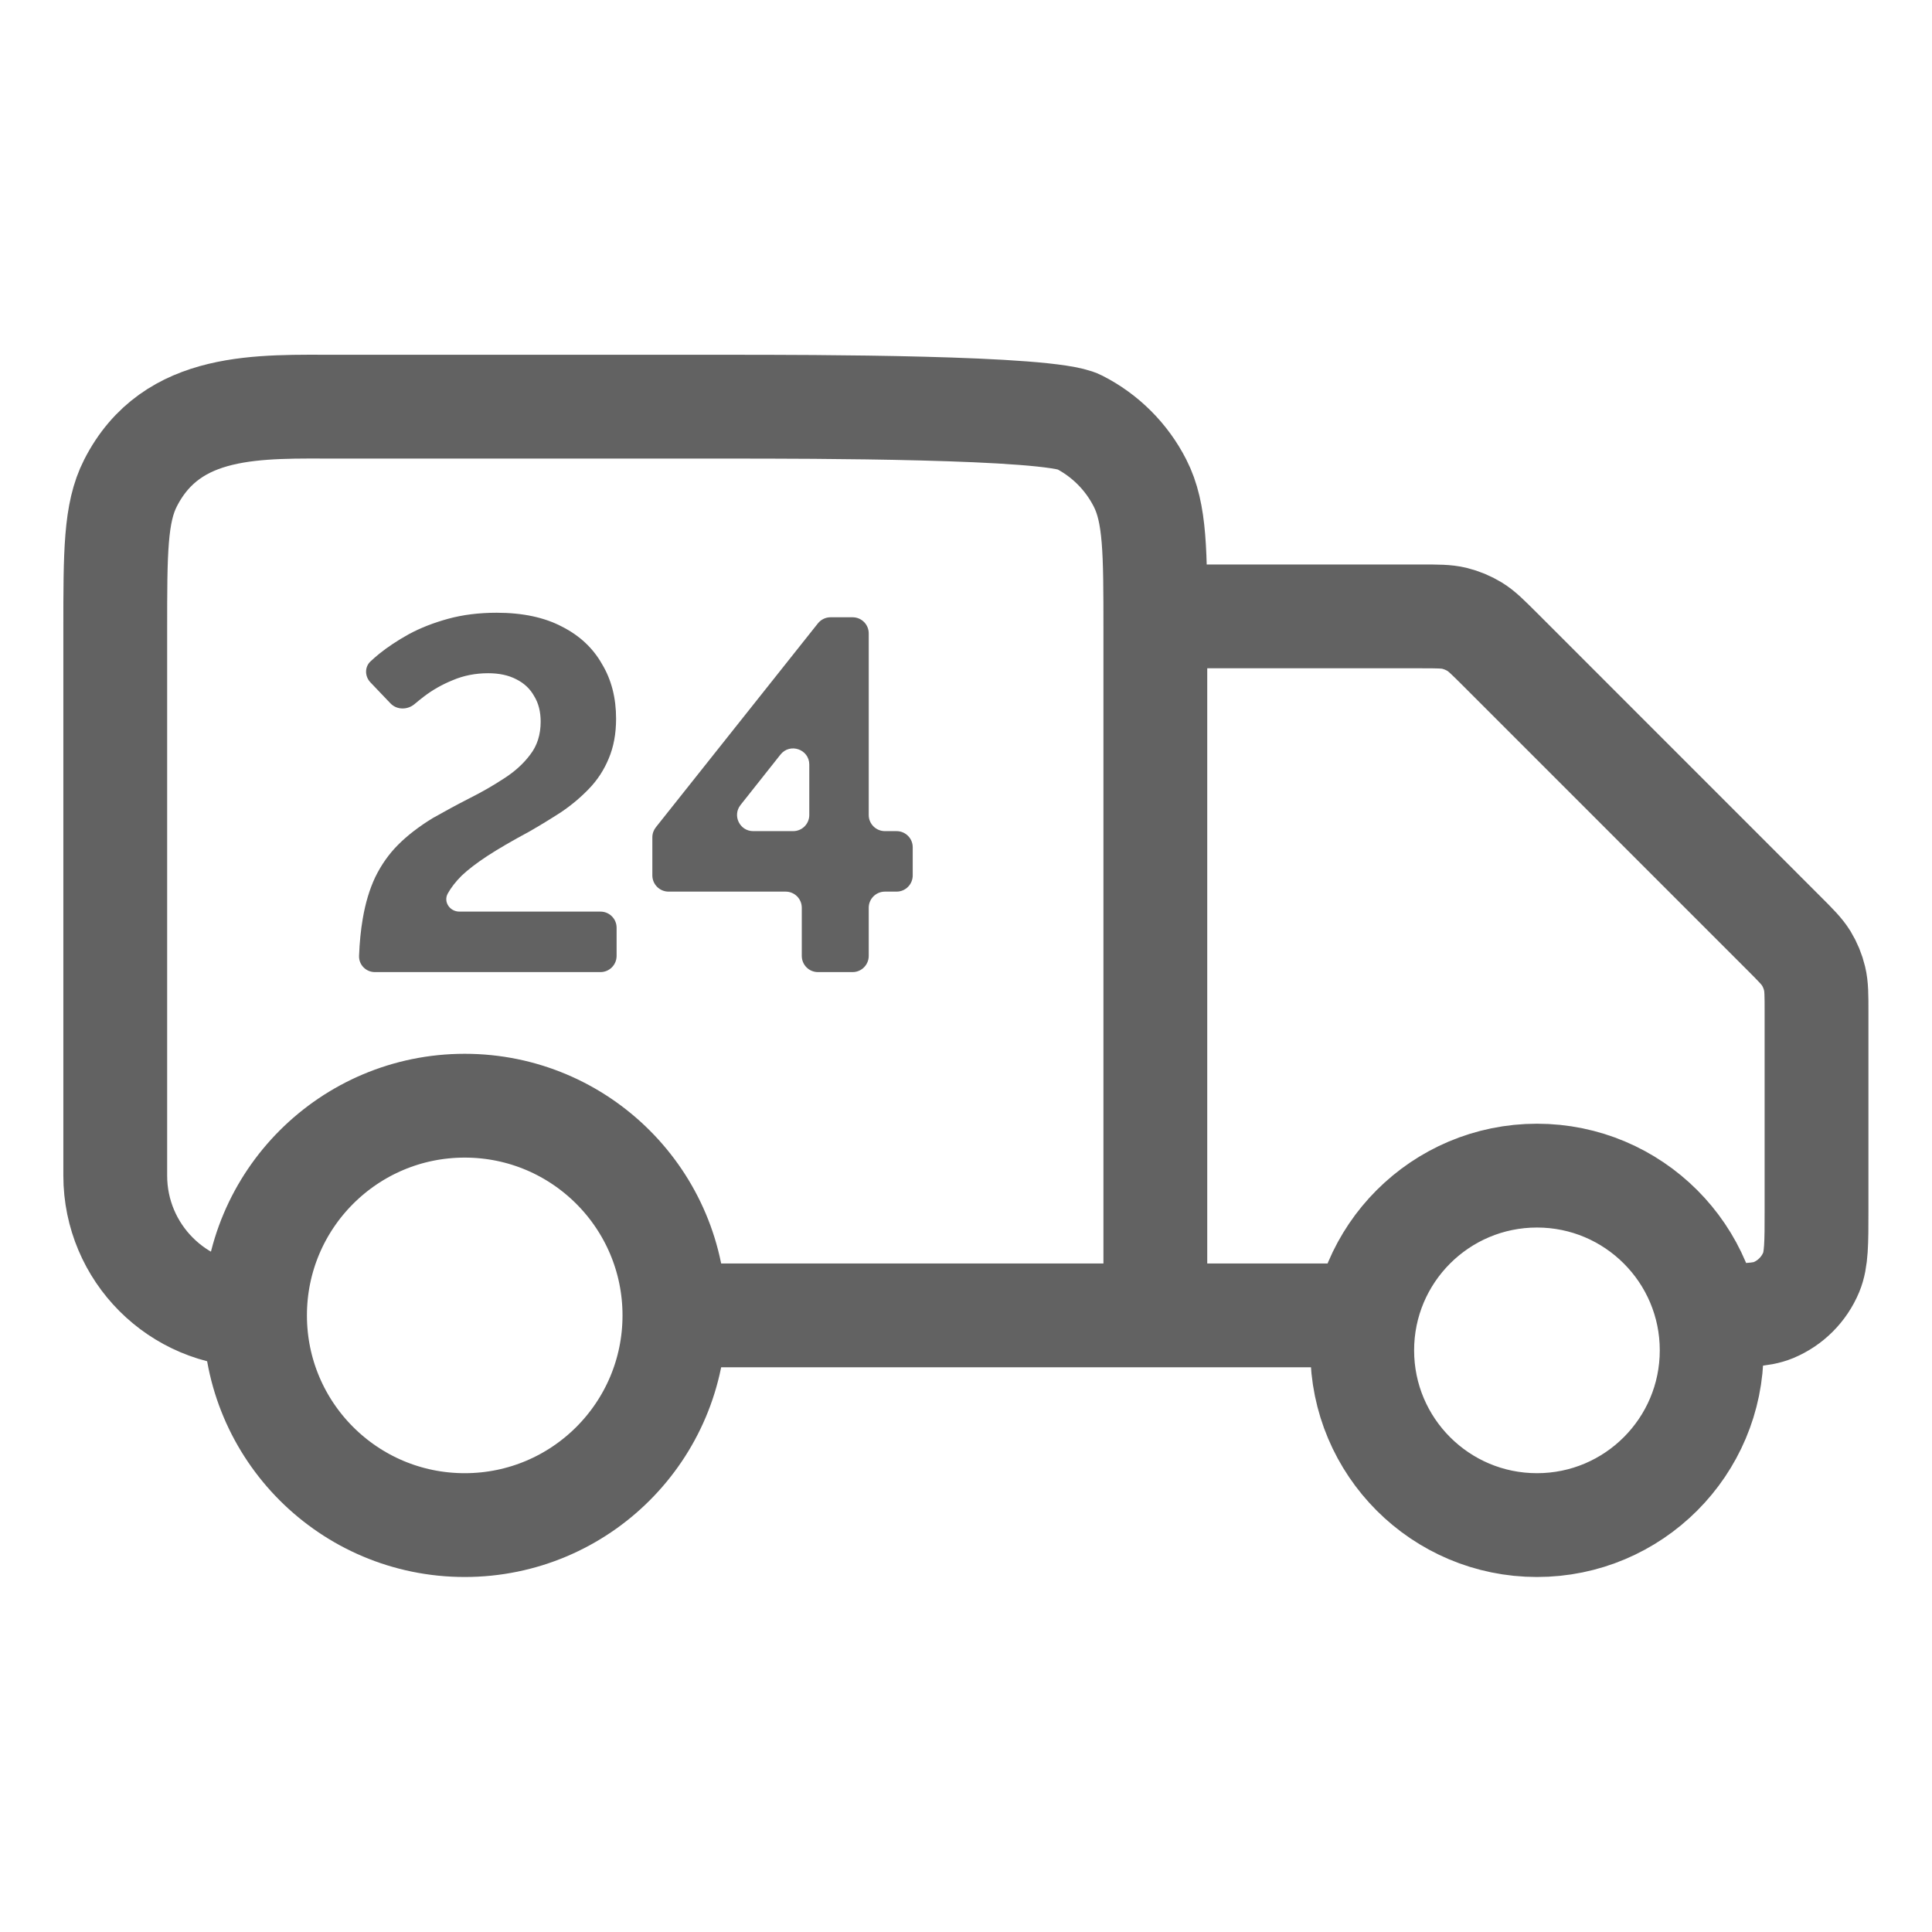<svg width="26" height="26" viewBox="0 0 26 26" fill="none" xmlns="http://www.w3.org/2000/svg">
<path d="M15.548 8.295H19.119C19.35 8.295 19.465 8.295 19.573 8.321C19.669 8.345 19.761 8.383 19.845 8.434C19.94 8.492 20.021 8.574 20.184 8.736L24.005 12.558C24.168 12.721 24.249 12.802 24.308 12.897C24.359 12.981 24.397 13.073 24.42 13.169C24.446 13.277 24.446 13.392 24.446 13.622V16.291C24.446 16.729 24.446 16.949 24.375 17.121C24.279 17.352 24.096 17.535 23.866 17.631C23.693 17.702 23.474 17.702 23.035 17.702M18.332 17.702H15.548M15.548 17.702V8.484C15.548 7.43 15.548 6.903 15.342 6.501C15.162 6.147 14.874 5.859 14.52 5.679C14.118 5.473 10.882 5.473 9.828 5.473H4.561C3.492 5.473 2.314 5.406 1.756 6.501C1.551 6.903 1.551 7.43 1.551 8.484V15.821C1.551 16.86 2.393 17.702 3.432 17.702M15.548 17.702H9.076M9.076 17.702C9.076 19.261 7.813 20.524 6.254 20.524C4.695 20.524 3.432 19.261 3.432 17.702M9.076 17.702C9.076 16.144 7.813 14.88 6.254 14.88C4.695 14.88 3.432 16.144 3.432 17.702M23.035 18.172C23.035 19.471 21.982 20.524 20.684 20.524C19.385 20.524 18.332 19.471 18.332 18.172C18.332 16.874 19.385 15.821 20.684 15.821C21.982 15.821 23.035 16.874 23.035 18.172Z" stroke="#626262" stroke-width="1.397" stroke-linecap="round" stroke-linejoin="round"/>
<path d="M5.045 13.082C4.925 13.082 4.828 12.984 4.832 12.864C4.839 12.679 4.856 12.512 4.882 12.362C4.918 12.151 4.974 11.965 5.05 11.804C5.131 11.638 5.234 11.492 5.359 11.367C5.485 11.241 5.64 11.122 5.823 11.01C5.98 10.921 6.142 10.833 6.308 10.748C6.478 10.663 6.635 10.573 6.778 10.479C6.926 10.385 7.045 10.277 7.135 10.156C7.229 10.035 7.276 9.887 7.276 9.712C7.276 9.578 7.247 9.463 7.189 9.369C7.135 9.271 7.054 9.194 6.947 9.141C6.843 9.087 6.718 9.06 6.57 9.06C6.4 9.06 6.24 9.091 6.092 9.154C5.949 9.212 5.819 9.286 5.702 9.376C5.659 9.409 5.618 9.442 5.579 9.475C5.485 9.555 5.341 9.556 5.255 9.466L4.985 9.183C4.908 9.102 4.905 8.975 4.988 8.899C5.023 8.866 5.062 8.833 5.104 8.798C5.216 8.708 5.348 8.62 5.501 8.535C5.658 8.45 5.835 8.381 6.032 8.327C6.229 8.273 6.447 8.246 6.684 8.246C7.034 8.246 7.328 8.309 7.565 8.434C7.803 8.555 7.982 8.724 8.103 8.939C8.229 9.149 8.291 9.394 8.291 9.672C8.291 9.874 8.258 10.053 8.191 10.21C8.128 10.362 8.04 10.497 7.928 10.613C7.816 10.73 7.691 10.835 7.552 10.929C7.413 11.019 7.269 11.107 7.121 11.192C6.888 11.317 6.7 11.427 6.556 11.521C6.413 11.615 6.299 11.703 6.213 11.784C6.133 11.864 6.07 11.945 6.025 12.026C5.965 12.139 6.054 12.268 6.183 12.268H8.081C8.201 12.268 8.298 12.365 8.298 12.485V12.864C8.298 12.984 8.201 13.082 8.081 13.082H5.045Z" fill="#626262"/>
<path d="M11.007 13.082C10.887 13.082 10.79 12.984 10.79 12.864V12.216C10.79 12.096 10.693 11.999 10.573 11.999H8.997C8.877 11.999 8.779 11.901 8.779 11.781V11.268C8.779 11.218 8.796 11.171 8.827 11.132L11.007 8.389C11.049 8.337 11.111 8.307 11.177 8.307H11.474C11.594 8.307 11.691 8.404 11.691 8.524V10.968C11.691 11.088 11.789 11.185 11.909 11.185H12.066C12.186 11.185 12.283 11.282 12.283 11.402V11.781C12.283 11.901 12.186 11.999 12.066 11.999H11.909C11.789 11.999 11.691 12.096 11.691 12.216V12.864C11.691 12.984 11.594 13.082 11.474 13.082H11.007ZM9.966 10.833C9.853 10.975 9.955 11.185 10.136 11.185H10.674C10.794 11.185 10.891 11.088 10.891 10.968V10.289C10.891 10.084 10.631 9.993 10.503 10.155L9.966 10.833Z" fill="#626262"/>
</svg>
